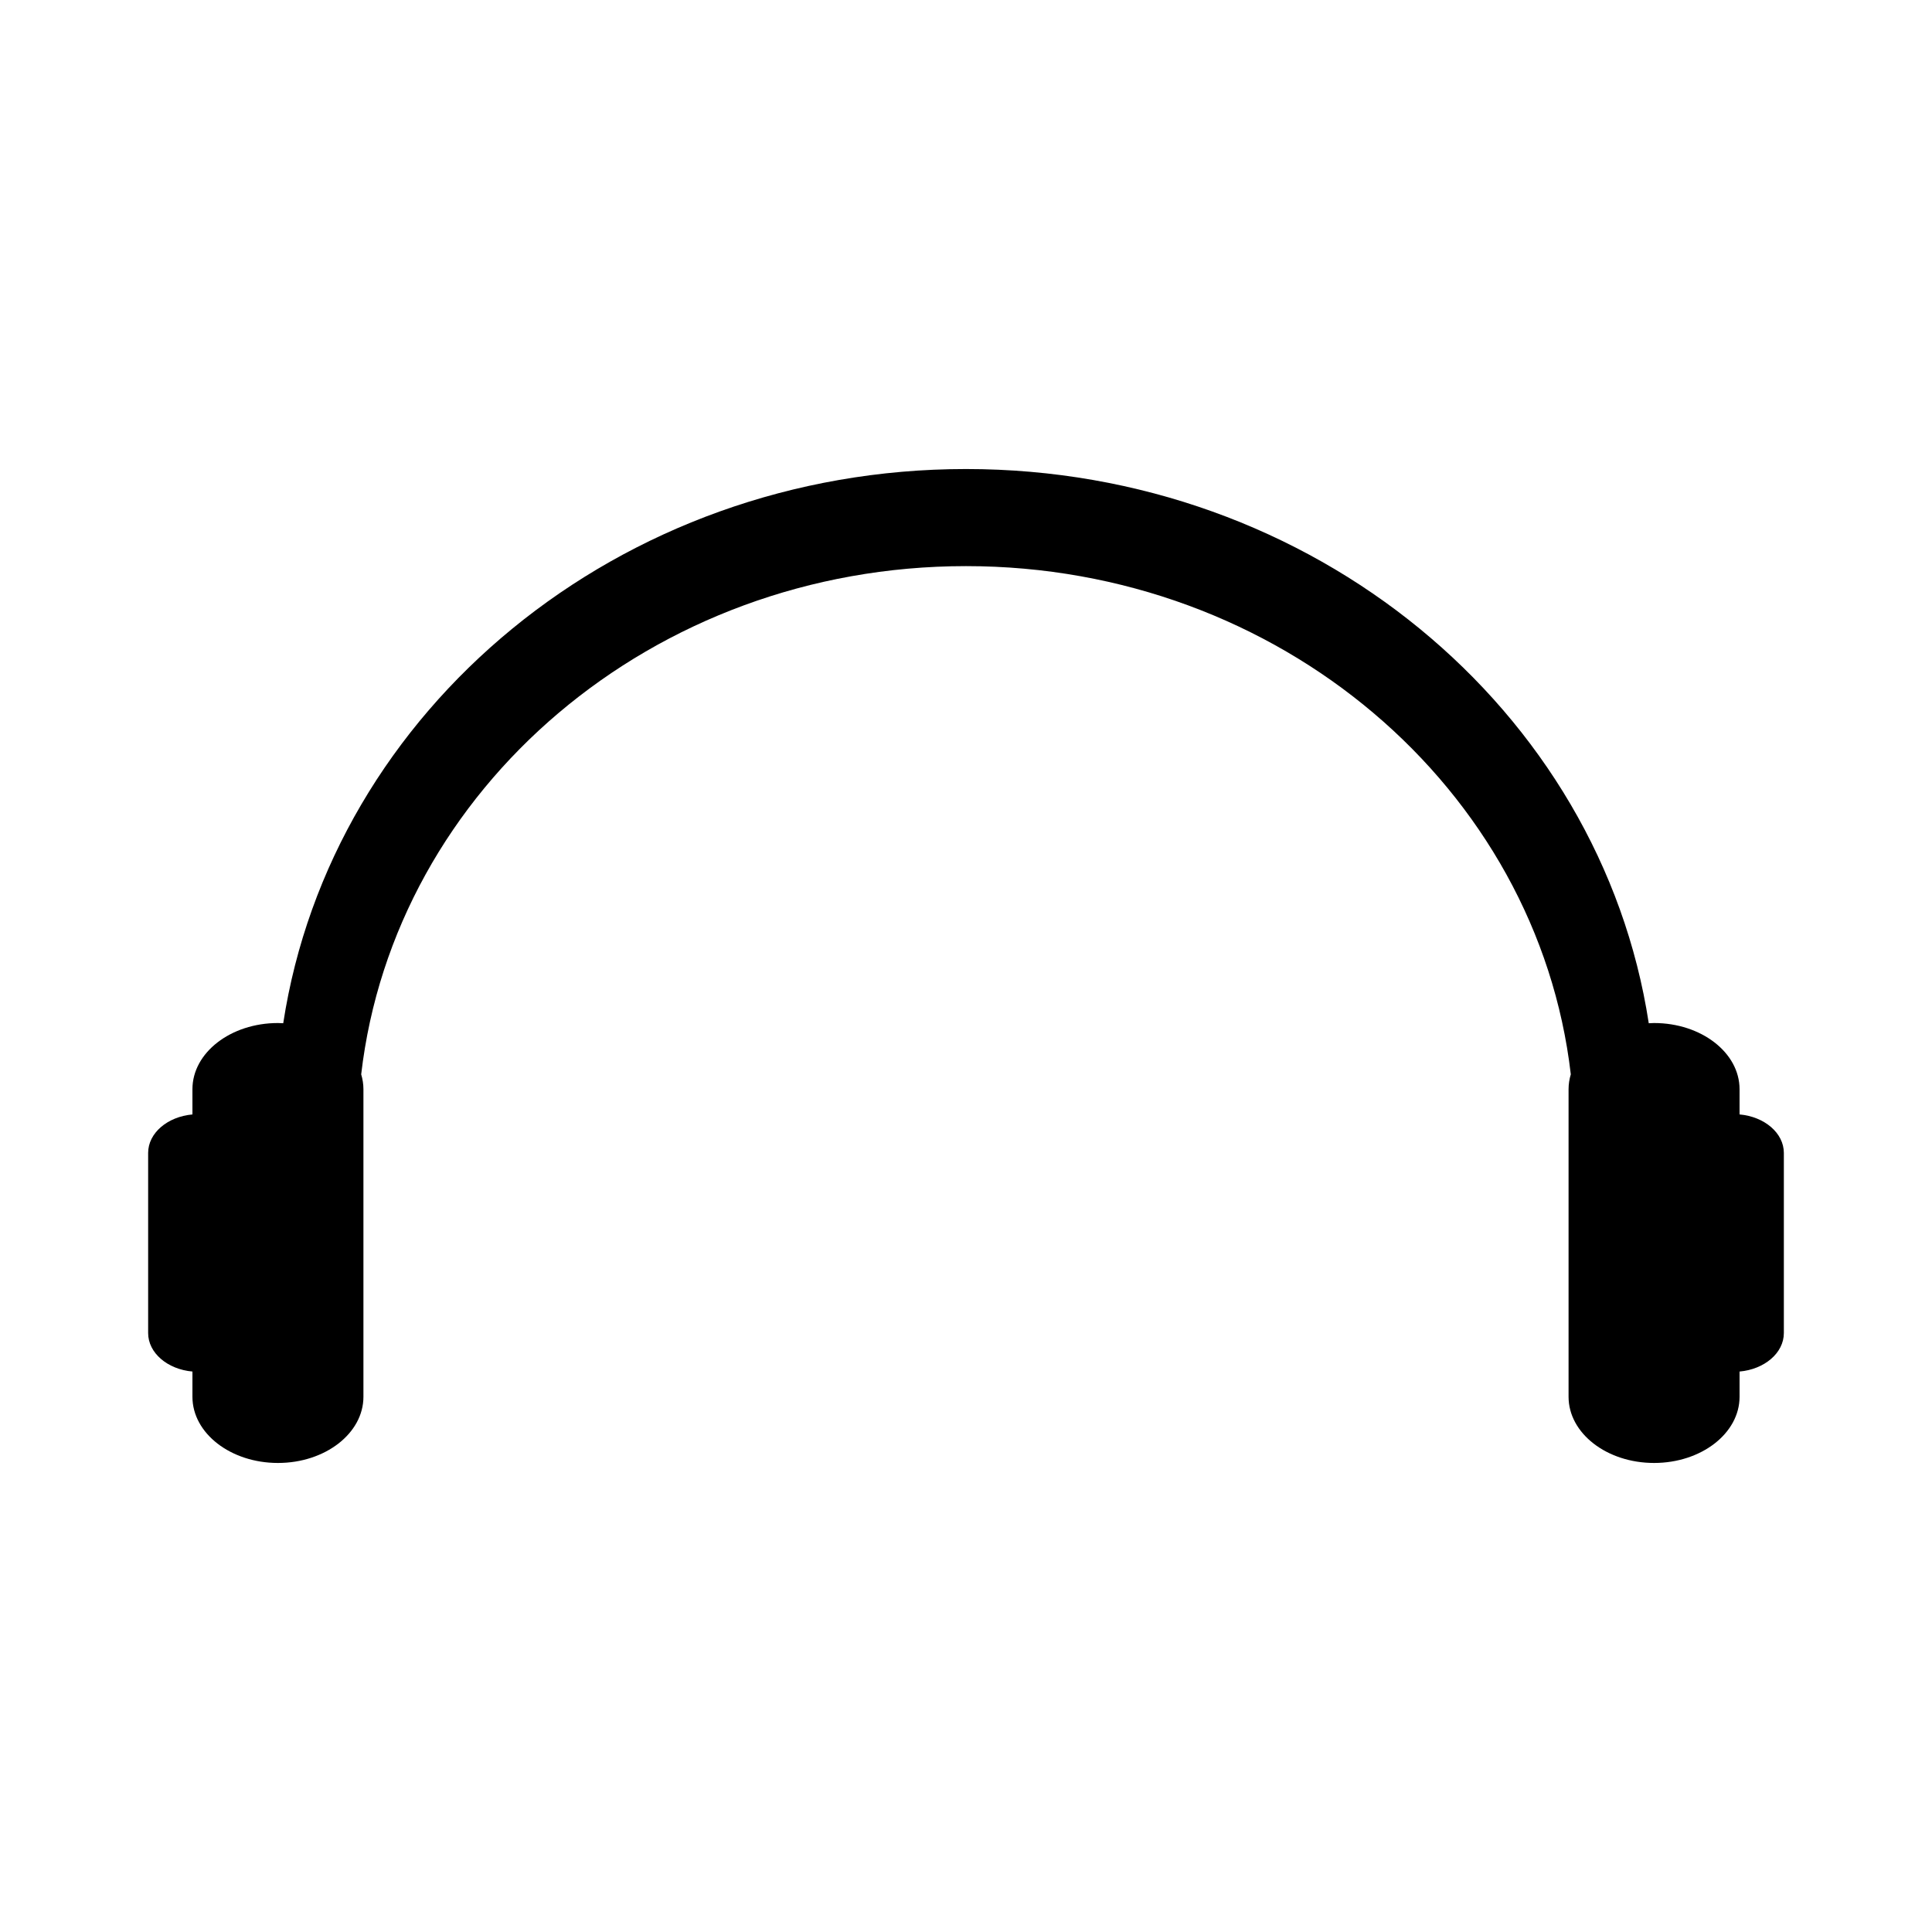 <?xml version="1.0" encoding="UTF-8"?>
<!-- Uploaded to: SVG Repo, www.svgrepo.com, Generator: SVG Repo Mixer Tools -->
<svg fill="#000000" width="800px" height="800px" version="1.1" viewBox="144 144 512 512" xmlns="http://www.w3.org/2000/svg">
 <path d="m605 439.34v-6.688c0-9.684-10.148-17.539-22.66-17.539-0.473 0-0.938 0.031-1.402 0.055-12.73-83.039-88.887-146.87-180.94-146.87-92.062 0-168.21 63.828-180.94 146.87-0.465-0.023-0.93-0.055-1.402-0.055-12.516 0-22.66 7.856-22.66 17.539v6.688c-6.606 0.59-11.738 4.926-11.738 10.195v47.742c0 5.269 5.133 9.609 11.738 10.195v6.688c0 9.684 10.148 17.539 22.66 17.539 12.516 0 22.656-7.856 22.656-17.539v-81.508c0-1.359-0.215-2.676-0.594-3.945 8.805-75.738 77.191-134.68 160.28-134.68s151.48 58.949 160.28 134.68c-0.379 1.27-0.594 2.586-0.594 3.945v81.508c0 9.684 10.141 17.539 22.656 17.539s22.66-7.856 22.66-17.539v-6.688c6.606-0.59 11.738-4.926 11.738-10.195v-47.742c-0.004-5.273-5.133-9.609-11.738-10.199z"/>
</svg>